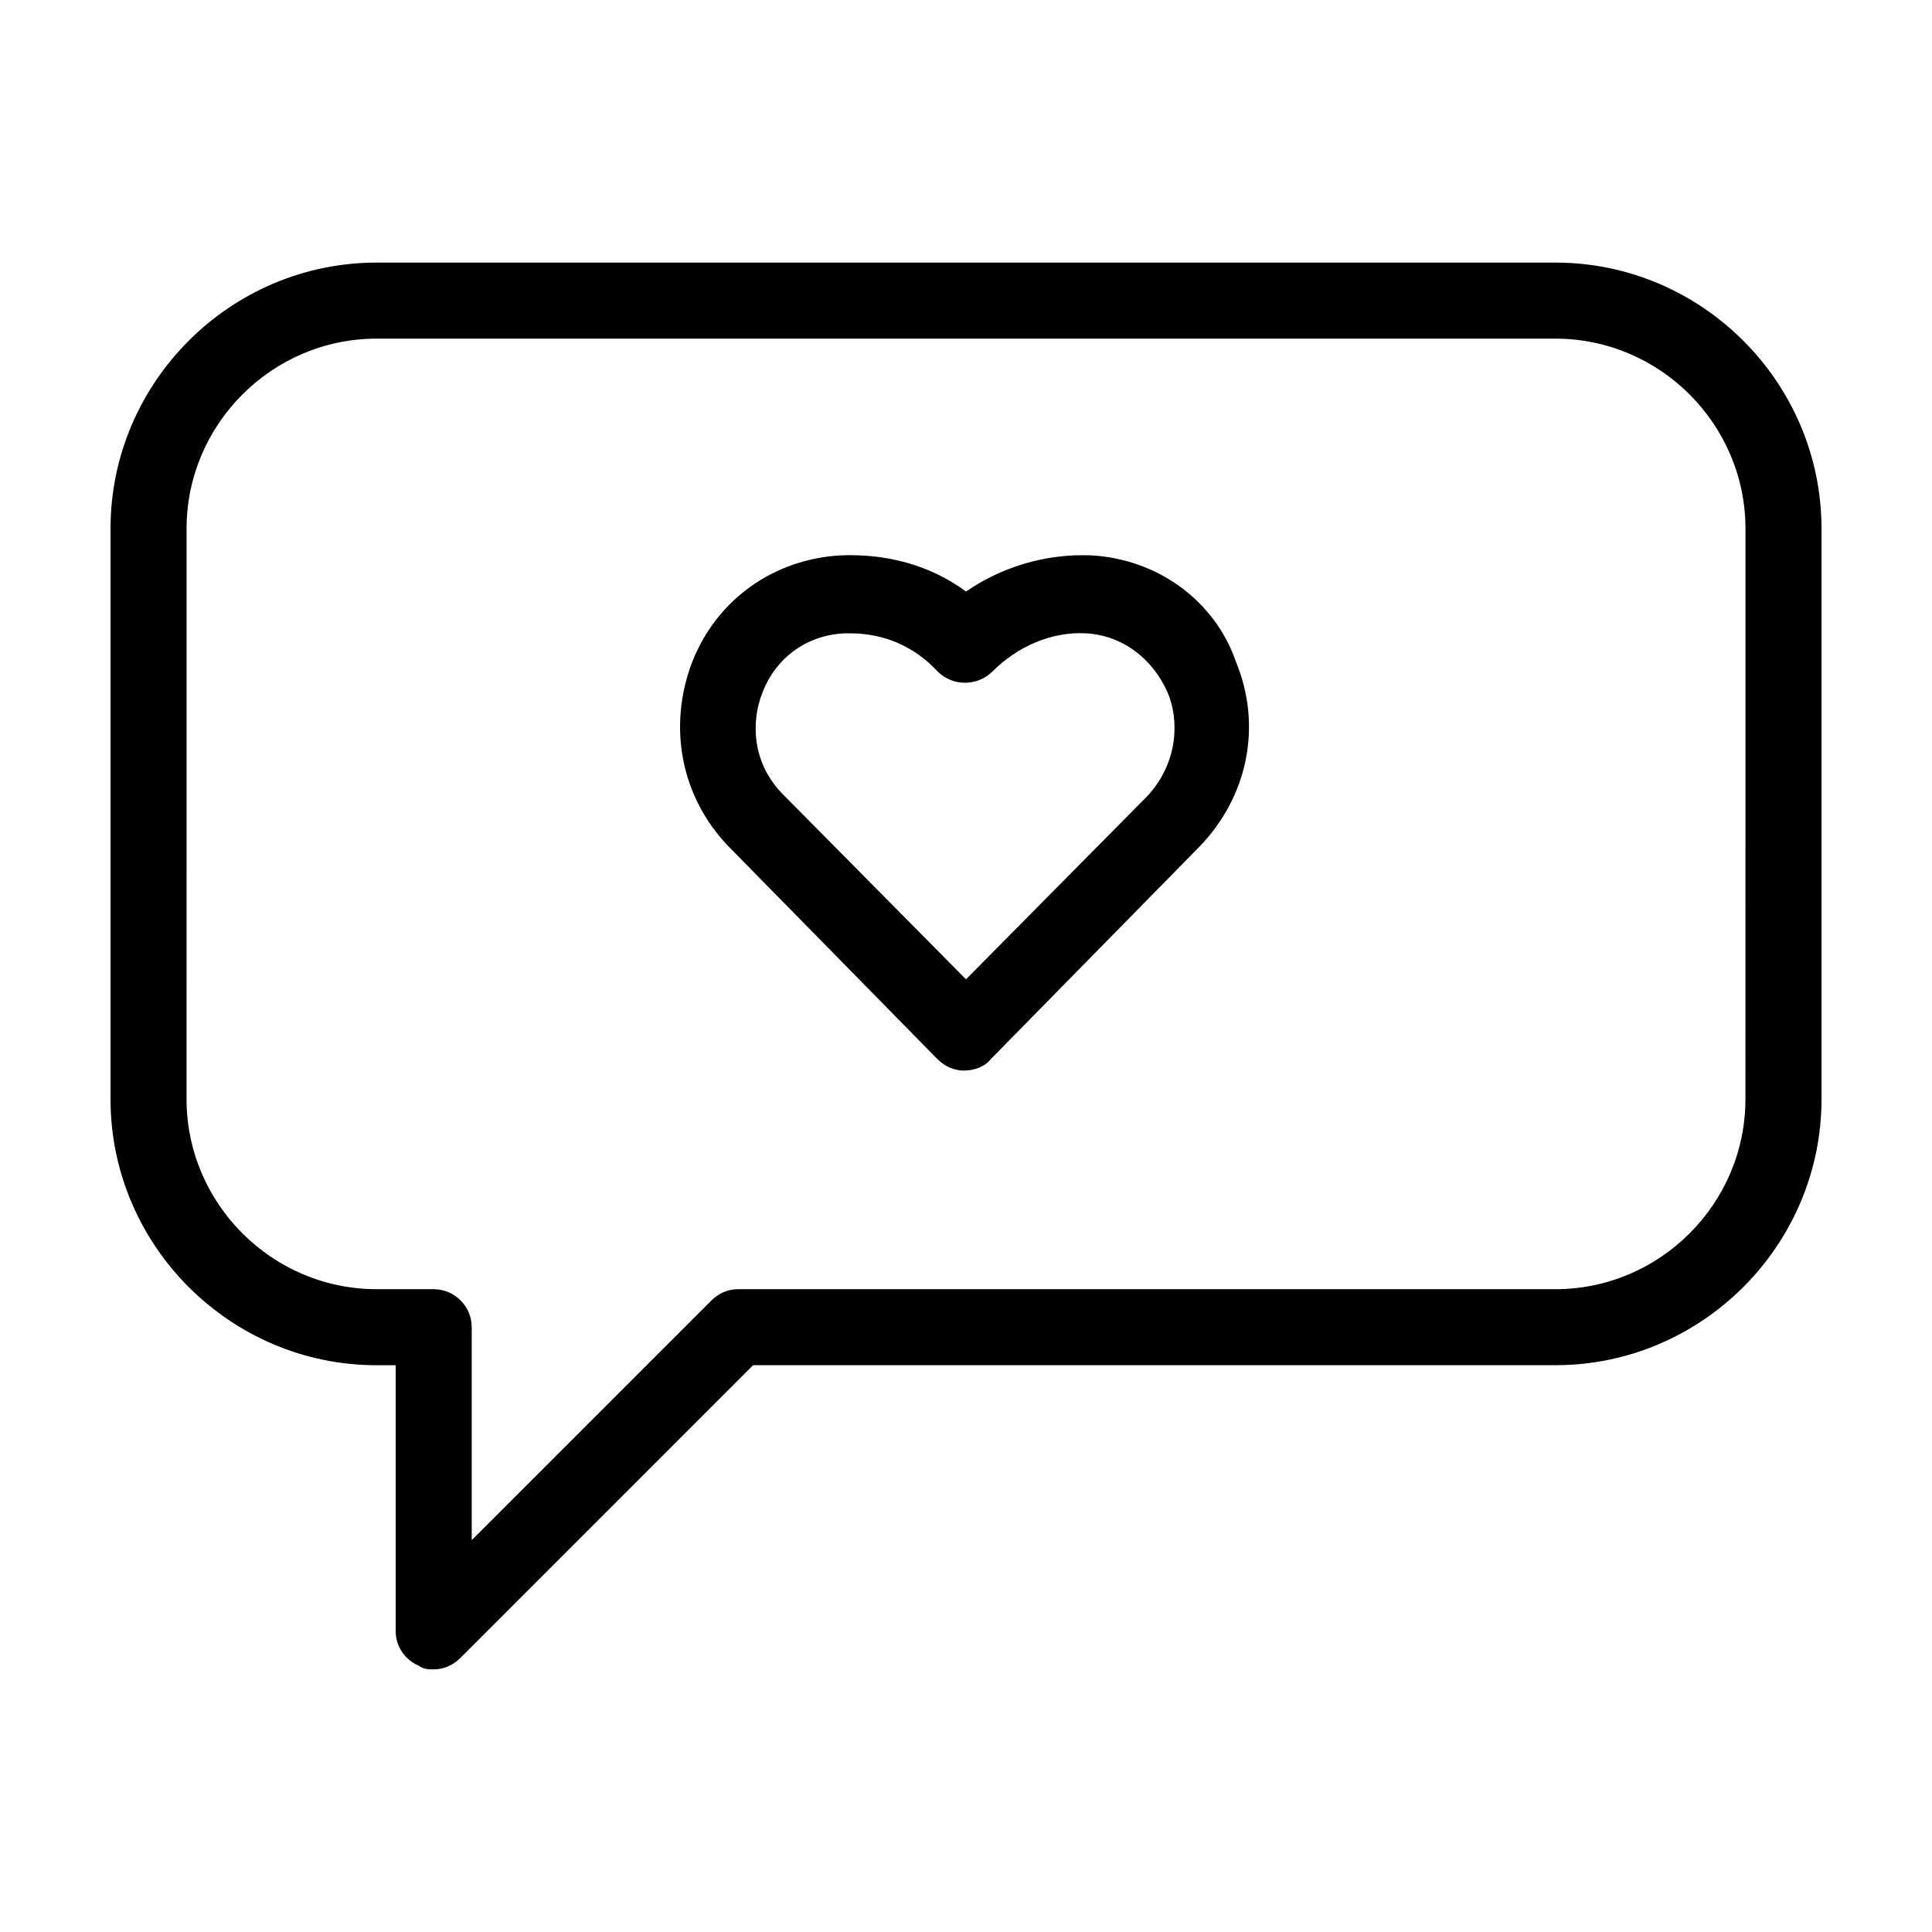 <?xml version="1.0" encoding="UTF-8"?>
<!-- Uploaded to: ICON Repo, www.svgrepo.com, Generator: ICON Repo Mixer Tools -->
<svg fill="#000000" width="800px" height="800px" version="1.1" viewBox="144 144 512 512" xmlns="http://www.w3.org/2000/svg">
 <path d="m433.25 291.18c-12.09-0.504-23.68 3.023-33.25 9.574-9.574-7.055-21.16-10.078-33.25-9.574-17.633 1.008-32.746 11.586-39.297 28.215-6.551 17.129-3.023 35.77 9.574 48.871l55.418 56.426c2.016 2.016 4.535 3.023 7.055 3.023s5.543-1.008 7.055-3.023l55.418-56.426c12.594-13.098 16.625-31.738 9.574-48.871-5.551-16.125-20.664-27.207-38.297-28.215zm15.113 63.48-48.363 48.867-48.367-48.867c-8.566-8.566-8.566-19.648-5.543-27.207 3.527-9.07 11.586-15.113 21.664-15.617h1.512c9.07 0 17.129 3.527 23.176 10.078 4.031 4.031 10.578 4.031 14.609 0 6.551-6.551 15.617-10.578 24.688-10.078 9.574 0.504 17.633 6.551 21.664 15.617 3.023 7.055 3.023 18.137-5.039 27.207zm107.82-141.07h-312.36c-38.793 0-70.535 31.738-70.535 70.535v151.14c0 38.793 31.738 70.535 70.535 70.535h5.039v70.535c0 4.031 2.519 7.559 6.047 9.07 1.512 0.996 2.519 0.996 4.031 0.996 2.519 0 5.039-1.008 7.055-3.023l77.582-77.586h212.61c38.793 0 70.535-31.738 70.535-70.535l-0.004-151.14c0-38.793-31.738-70.531-70.531-70.531zm50.379 221.68c0 27.711-22.672 50.383-50.383 50.383l-216.63-0.004c-2.519 0-5.039 1.008-7.055 3.023l-63.48 63.48v-56.426c0-5.543-4.535-10.078-10.078-10.078h-15.113c-27.711 0-50.383-22.672-50.383-50.383l0.004-151.14c0-27.711 22.672-50.383 50.383-50.383h312.36c27.711 0 50.383 22.672 50.383 50.383z"/>
</svg>